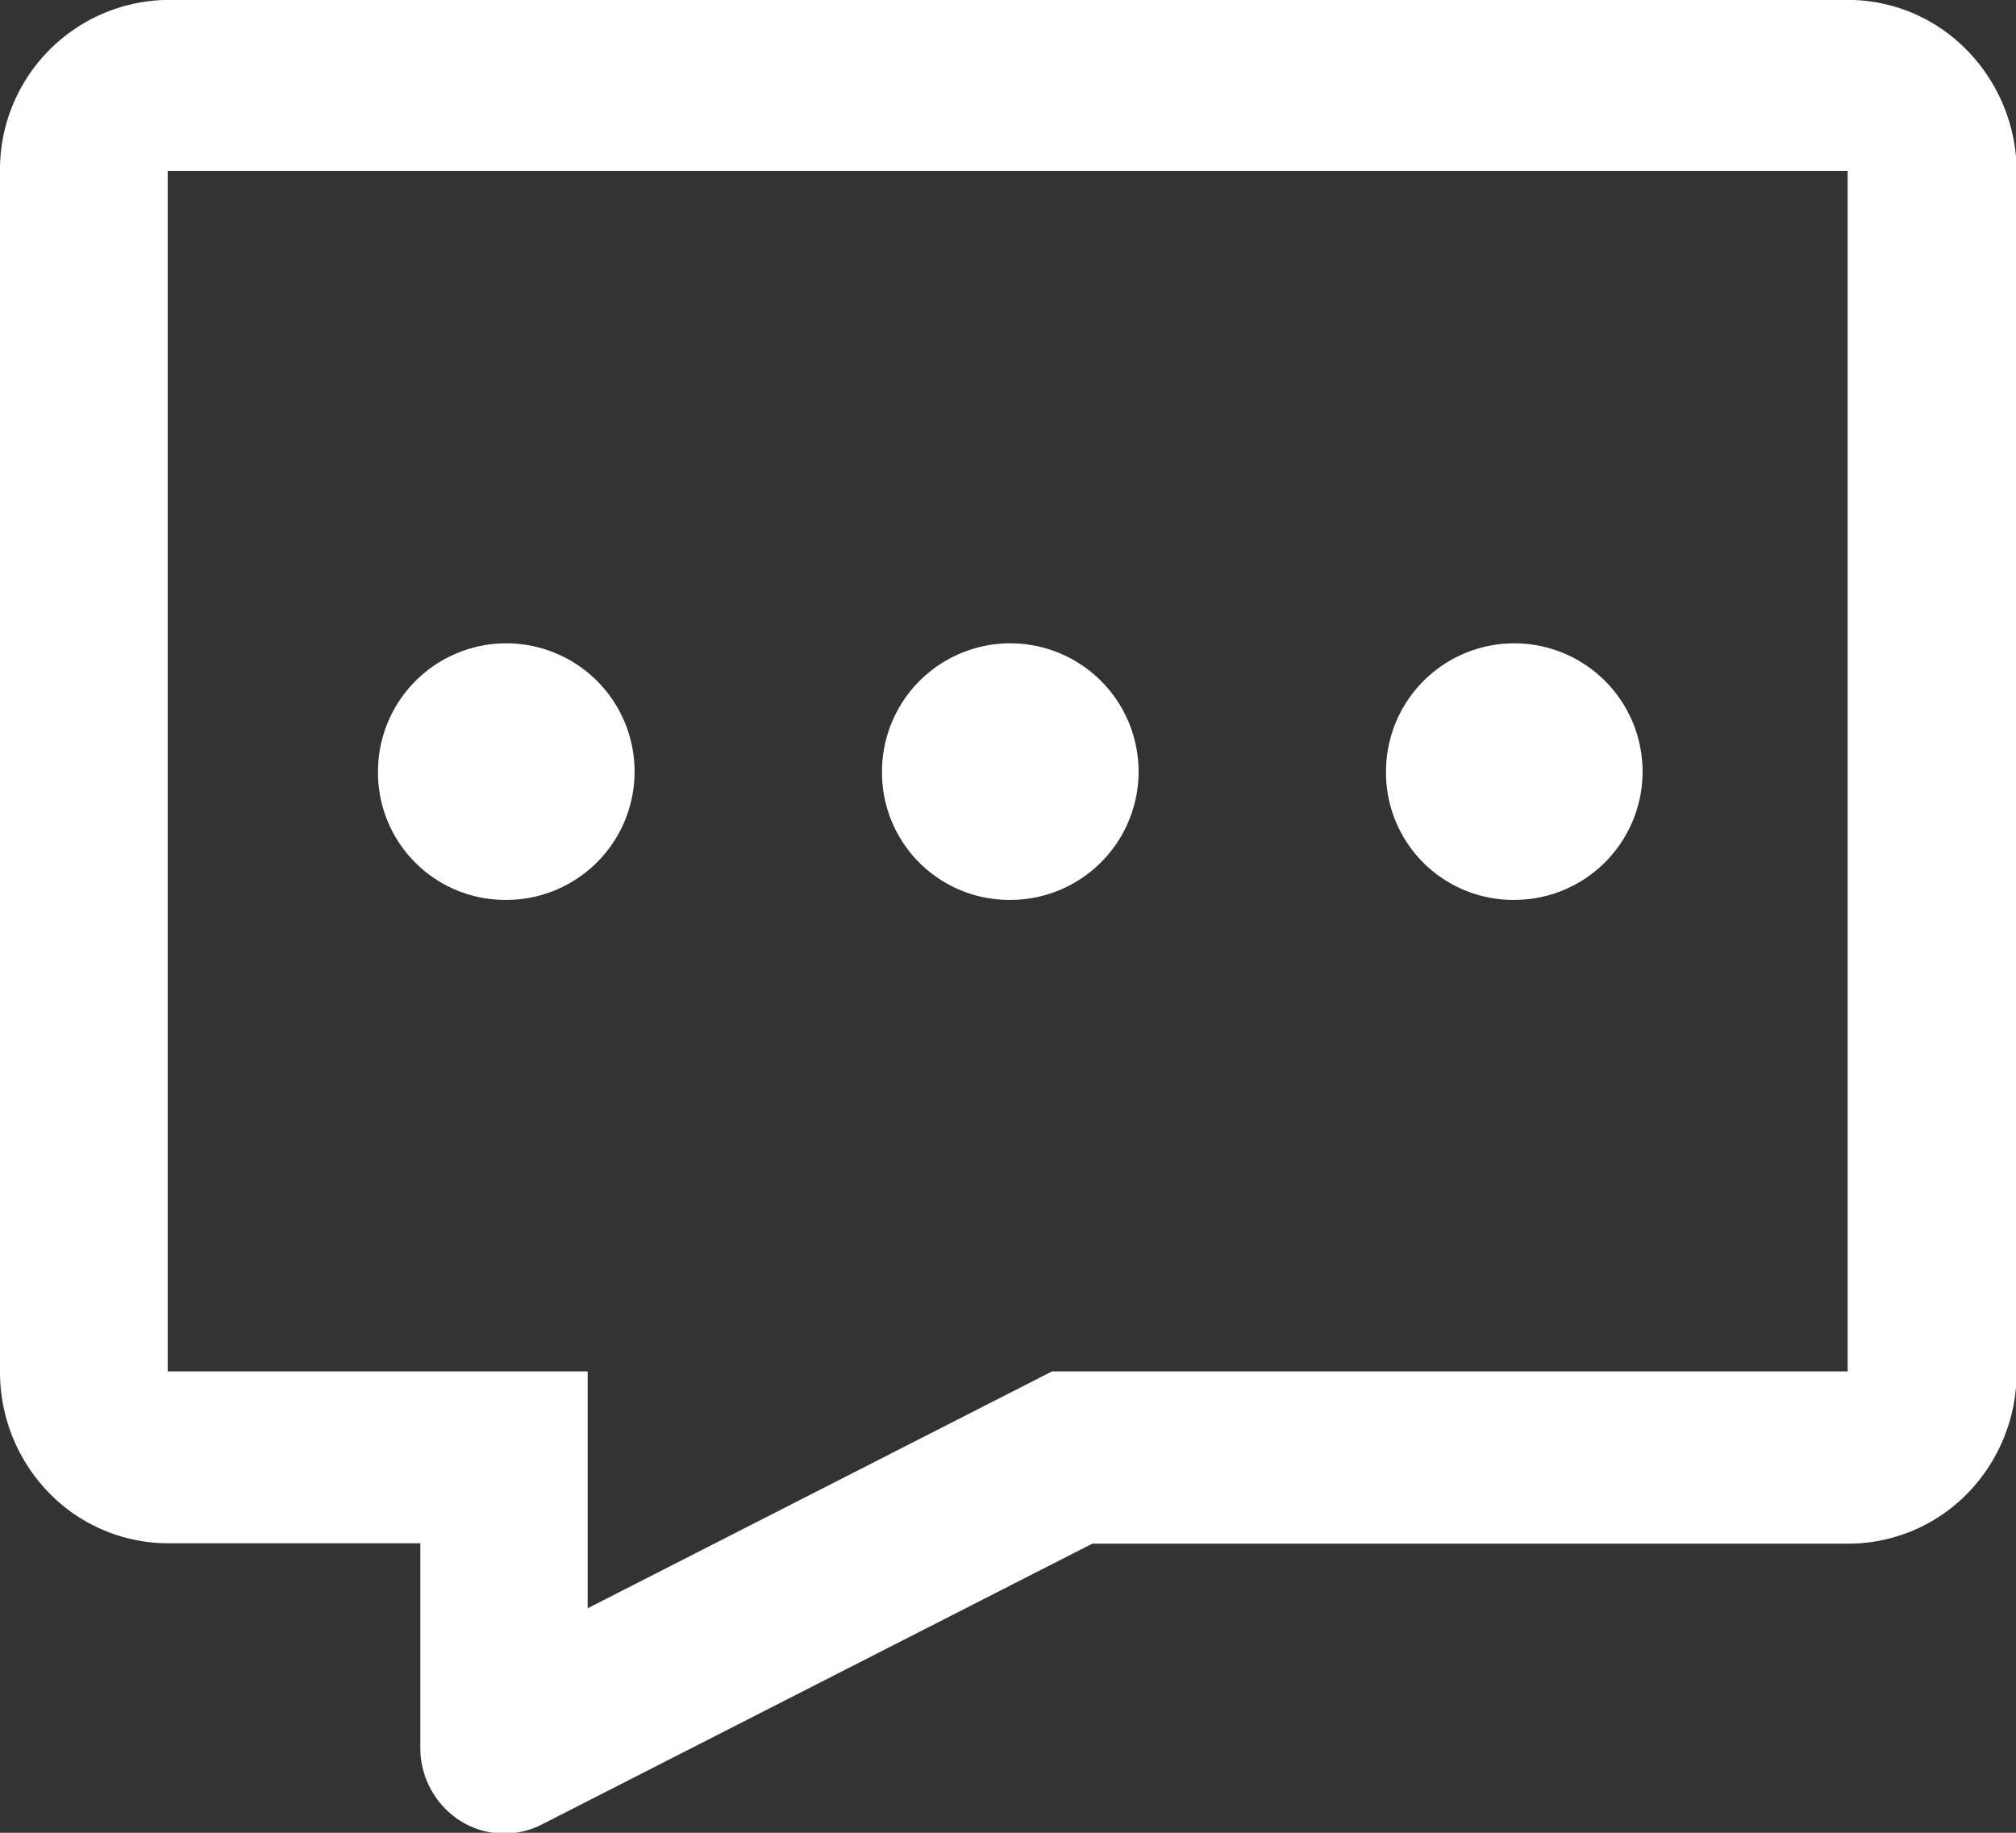 <svg xmlns="http://www.w3.org/2000/svg" width="22" height="20" viewBox="0 0 22 20">
  <rect x="0" y="0" width="22" height="20" fill="#333333" stroke="none"/>
  <defs>
    <style>
      .cls-1 {
        fill: #fff;
        fill-rule: evenodd;
      }
    </style>
  </defs>
  <path id="zixunaimfaz1" class="cls-1" d="M373.463,648.546a1.814,1.814,0,0,0-1.3-.547H353.833A1.852,1.852,0,0,0,352,649.87v13.1a1.891,1.891,0,0,0,.537,1.323,1.818,1.818,0,0,0,1.3.548h2.75v2.228a0.942,0.942,0,0,0,.435.8,0.9,0.9,0,0,0,.892.04l6.006-3.064h8.25a1.819,1.819,0,0,0,1.3-.548,1.891,1.891,0,0,0,.537-1.323v-13.1A1.9,1.9,0,0,0,373.463,648.546Zm-1.3,14.419h-8.682l-5.068,2.585v-2.585h-4.583v-13.1h18.333v13.1ZM357.5,657.82a1.4,1.4,0,1,0-1.375-1.4,1.389,1.389,0,0,0,1.375,1.4h0Zm5.5,0a1.4,1.4,0,1,0-1.375-1.4,1.389,1.389,0,0,0,1.375,1.4h0Zm5.5,0a1.4,1.4,0,1,0-1.375-1.4,1.389,1.389,0,0,0,1.375,1.4h0Zm0,0" transform="translate(-352 -648)"/>
</svg>
